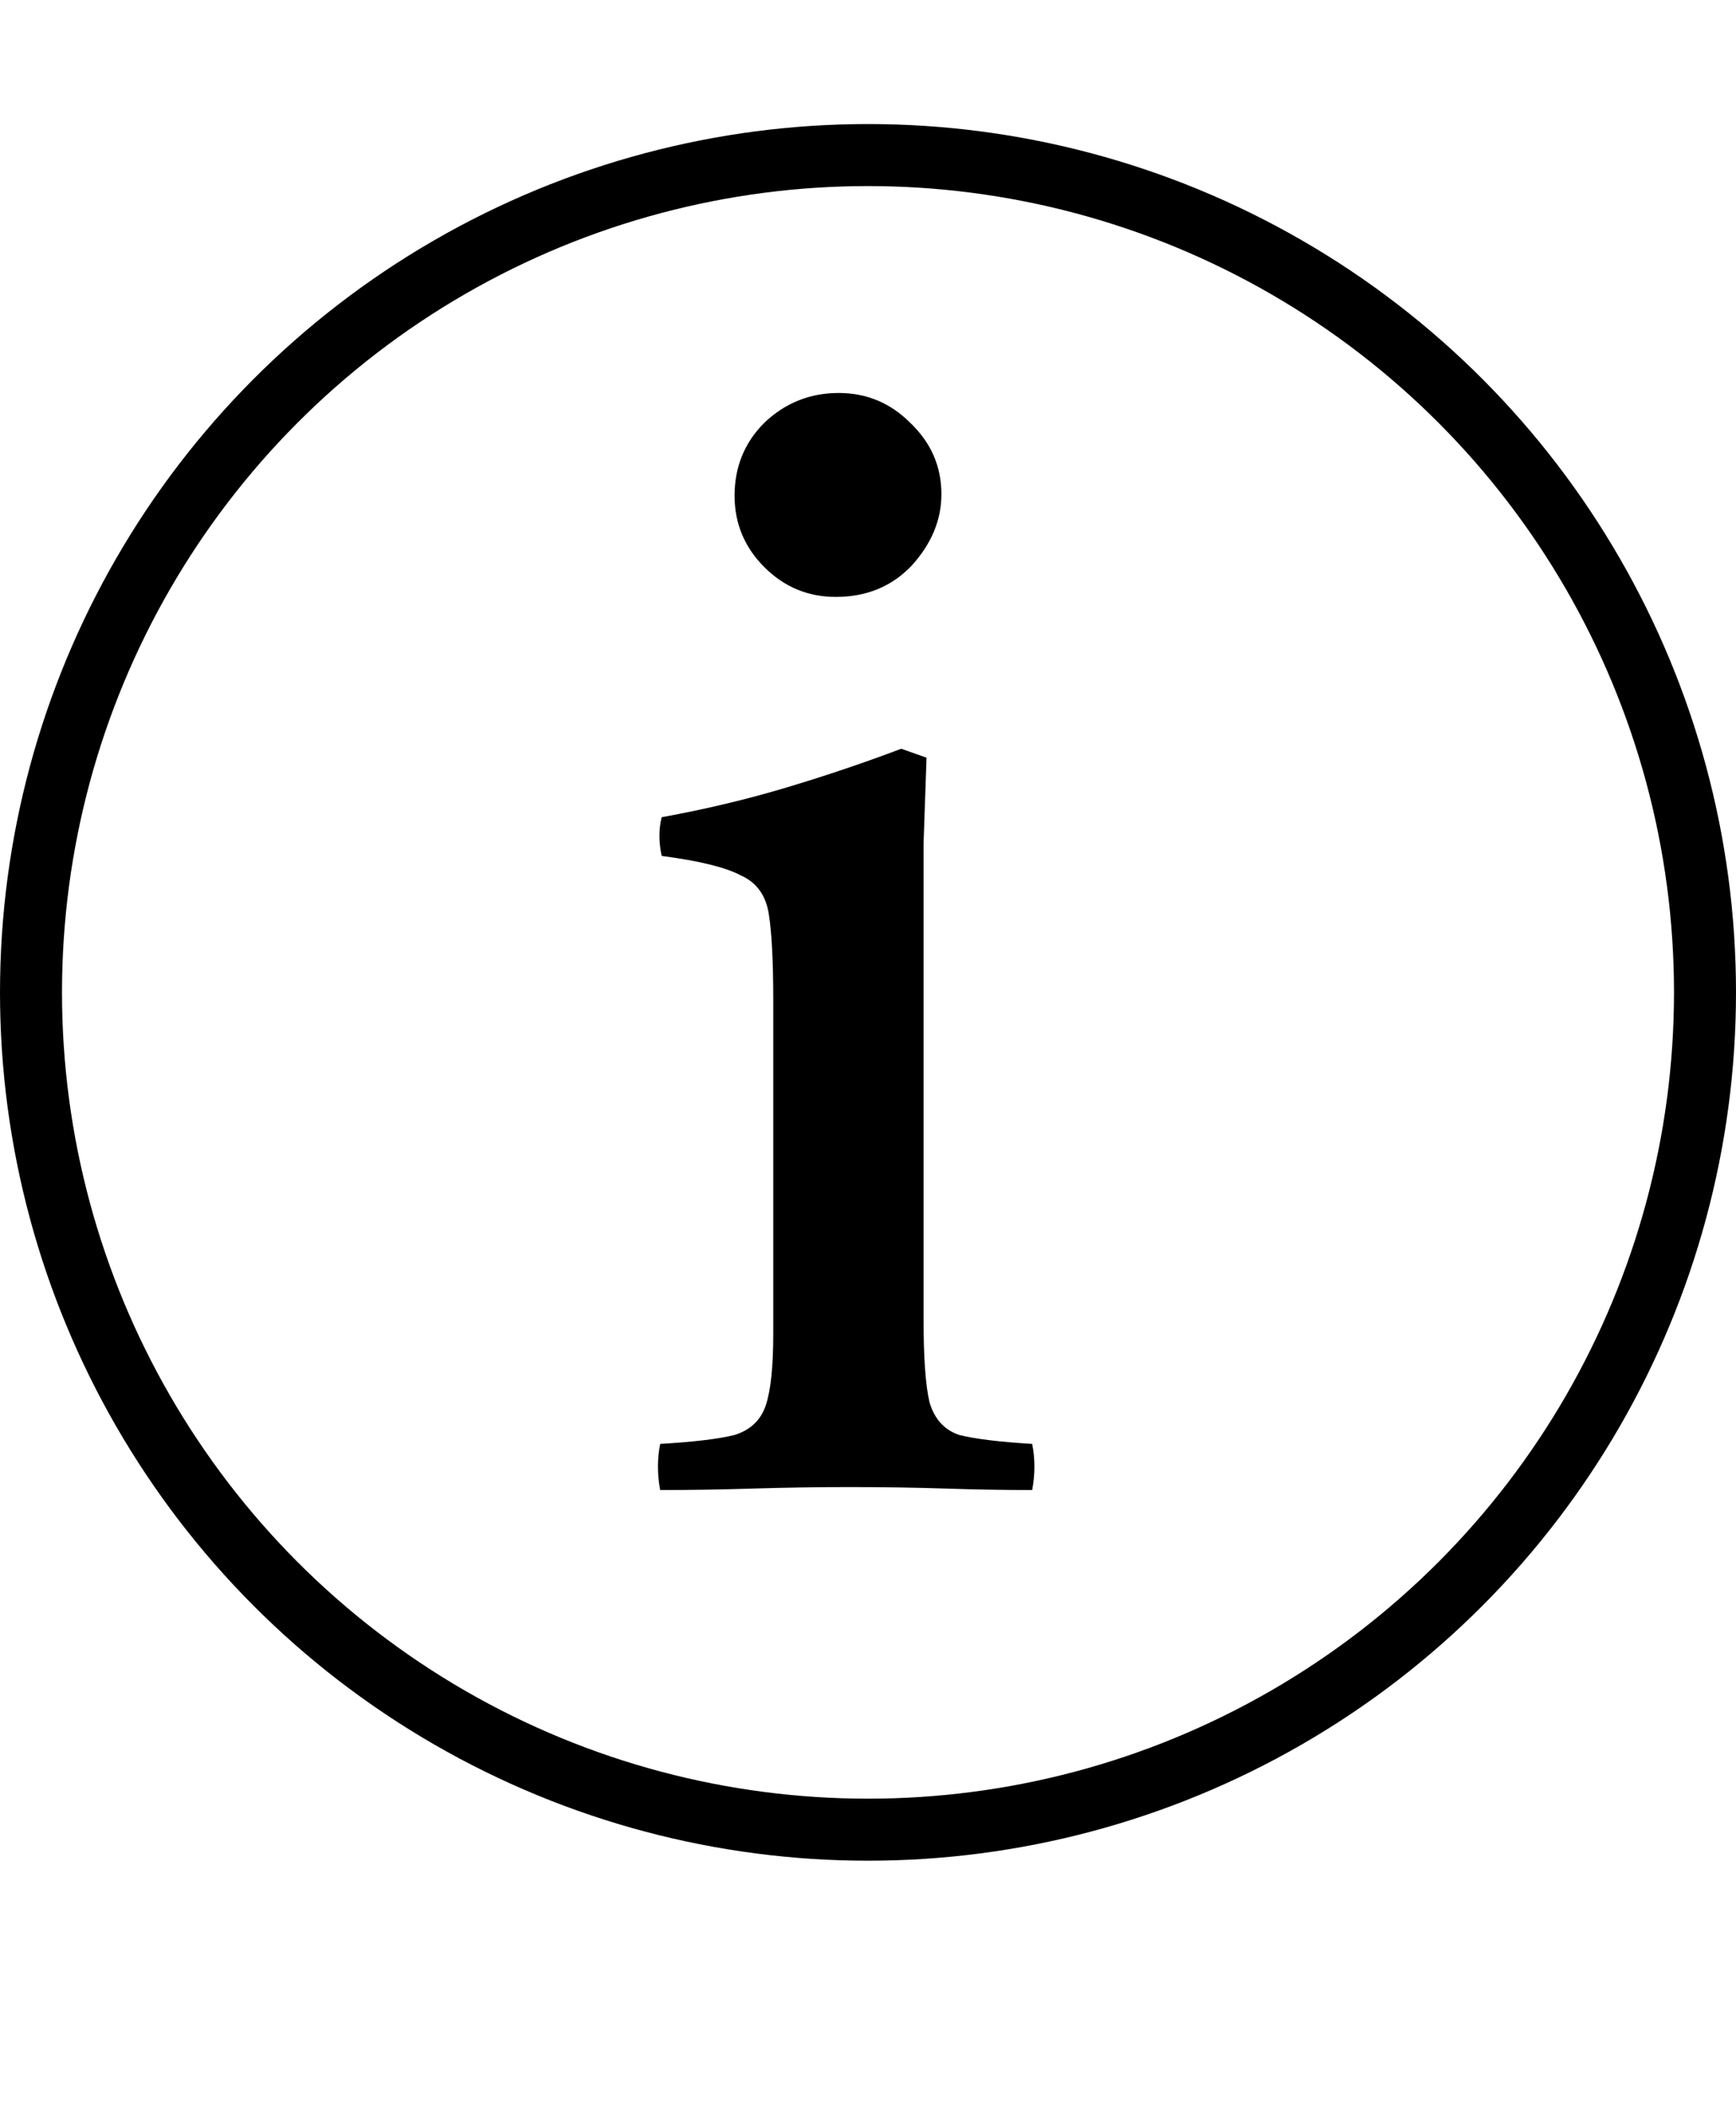 <svg width="14" height="17" viewBox="0 0 14 17" fill="none" xmlns="http://www.w3.org/2000/svg">
<circle cx="7" cy="8" r="6.75" stroke="black" stroke-width="0.5"/>
<path d="M8.324 12.012C8.1 12.012 7.868 12.008 7.628 12C7.388 11.992 7.128 11.988 6.848 11.988C6.592 11.988 6.332 11.992 6.068 12C5.812 12.008 5.564 12.012 5.324 12.012C5.3 11.884 5.3 11.76 5.324 11.64C5.596 11.624 5.796 11.6 5.924 11.568C6.052 11.528 6.136 11.448 6.176 11.328C6.216 11.208 6.236 11.016 6.236 10.752V8.064C6.236 7.752 6.224 7.52 6.2 7.368C6.176 7.216 6.1 7.112 5.972 7.056C5.852 6.992 5.64 6.94 5.336 6.9C5.312 6.788 5.312 6.684 5.336 6.588C5.688 6.524 6.024 6.444 6.344 6.348C6.664 6.252 6.972 6.148 7.268 6.036L7.472 6.108C7.464 6.356 7.456 6.588 7.448 6.804C7.448 7.02 7.448 7.224 7.448 7.416V10.632C7.448 10.944 7.464 11.168 7.496 11.304C7.536 11.44 7.616 11.528 7.736 11.568C7.864 11.6 8.06 11.624 8.324 11.64C8.348 11.76 8.348 11.884 8.324 12.012ZM5.924 3.996C5.924 3.764 6.004 3.568 6.164 3.408C6.332 3.248 6.532 3.168 6.764 3.168C6.988 3.168 7.18 3.248 7.34 3.408C7.508 3.568 7.592 3.76 7.592 3.984C7.592 4.192 7.512 4.384 7.352 4.56C7.192 4.728 6.988 4.812 6.74 4.812C6.516 4.812 6.324 4.732 6.164 4.572C6.004 4.412 5.924 4.22 5.924 3.996Z" fill="black"/>
</svg>
